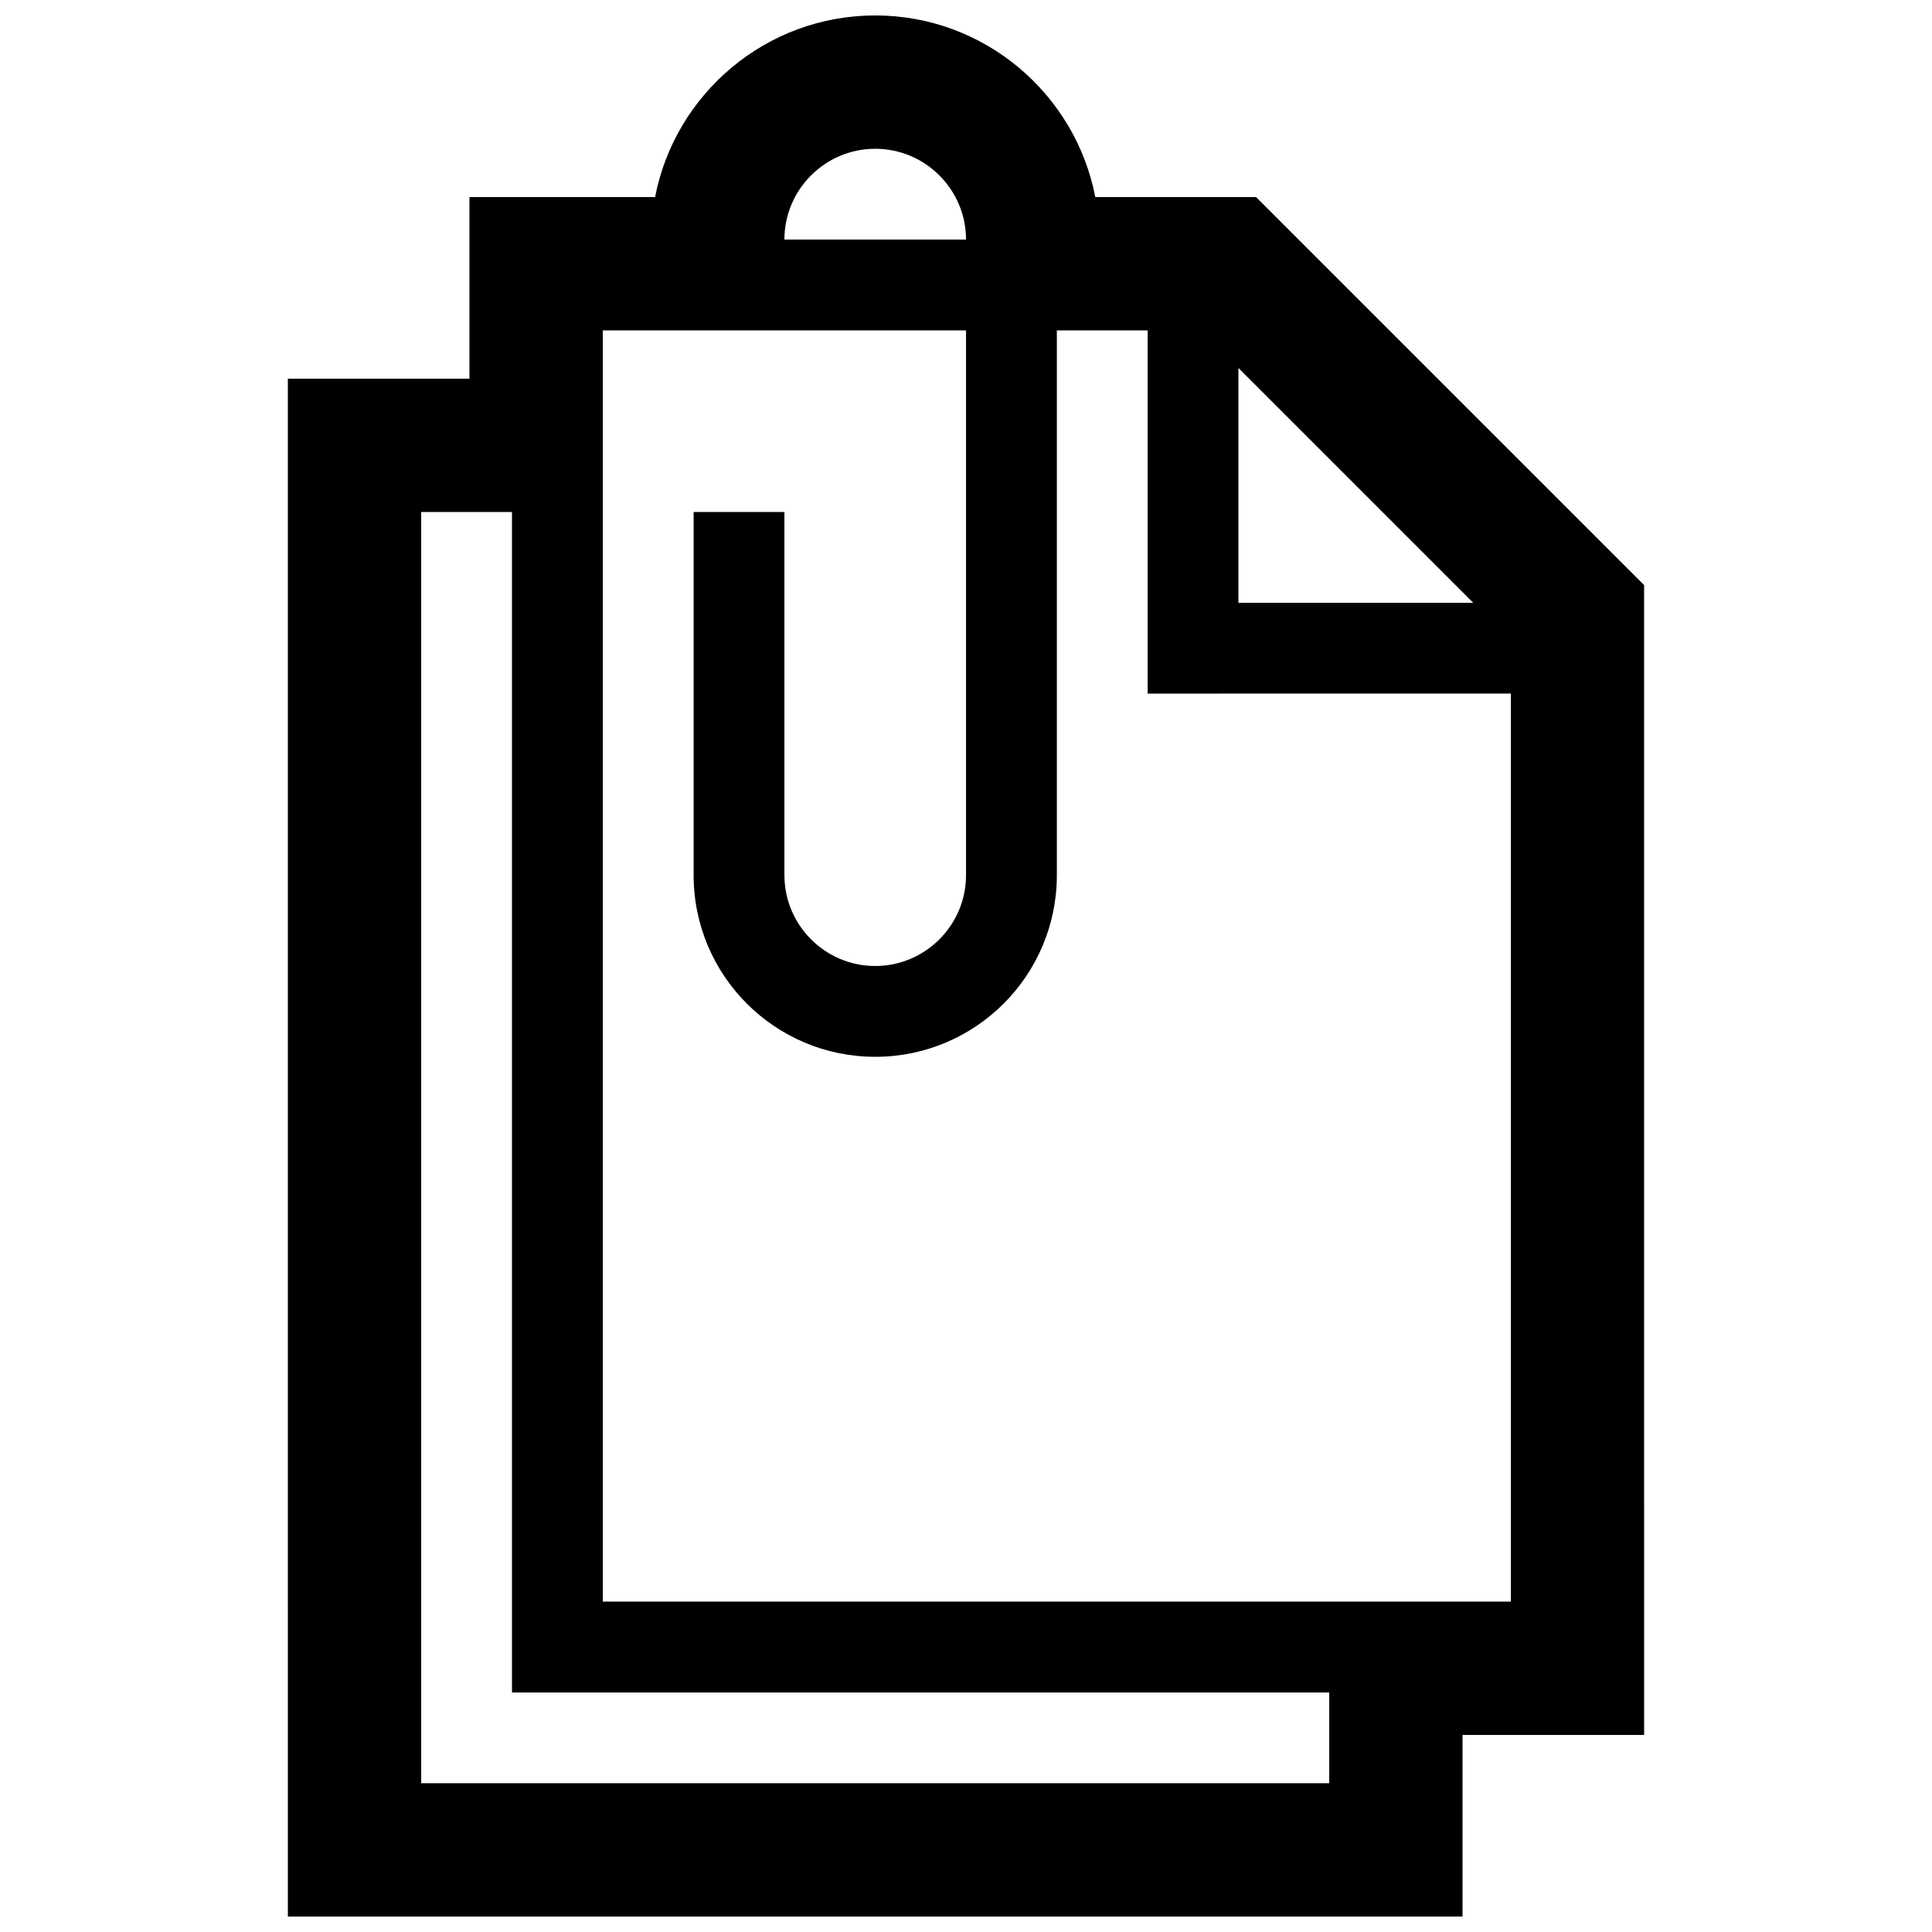 <?xml version="1.0" encoding="UTF-8"?>
<!-- Uploaded to: SVG Repo, www.svgrepo.com, Generator: SVG Repo Mixer Tools -->
<svg width="800px" height="800px" version="1.1" viewBox="144 144 512 512" xmlns="http://www.w3.org/2000/svg">
 <defs>
  <clipPath id="a">
   <path d="m220 148.09h360v503.81h-360z"/>
  </clipPath>
 </defs>
 <g clip-path="url(#a)">
  <path d="m476.86 196.22h-42.598c-5.285-27.383-29.426-48.129-58.324-48.129s-53.047 20.746-58.328 48.129h-49.203v48.129h-48.125l0.004 407.55h311.3v-48.129h48.125l-0.004-304.71zm19.391 396.3v24.047h-240.63v-336.88h24.062v312.84zm-192.5-24.074v-336.89h96.254v144.38c0 13.266-10.812 24.062-24.062 24.062s-24.062-10.797-24.062-24.062v-96.254h-24.062v96.254c0 26.574 21.547 48.129 48.129 48.129 26.582 0 48.129-21.547 48.129-48.129v-144.38h24.062v96.254l96.254-0.012v240.65zm72.191-385.02c13.25 0 24.062 10.797 24.062 24.062h-48.129c0-13.266 10.809-24.062 24.066-24.062zm96.25 120.32v-62.227l62.227 62.227z"/>
 </g>
</svg>